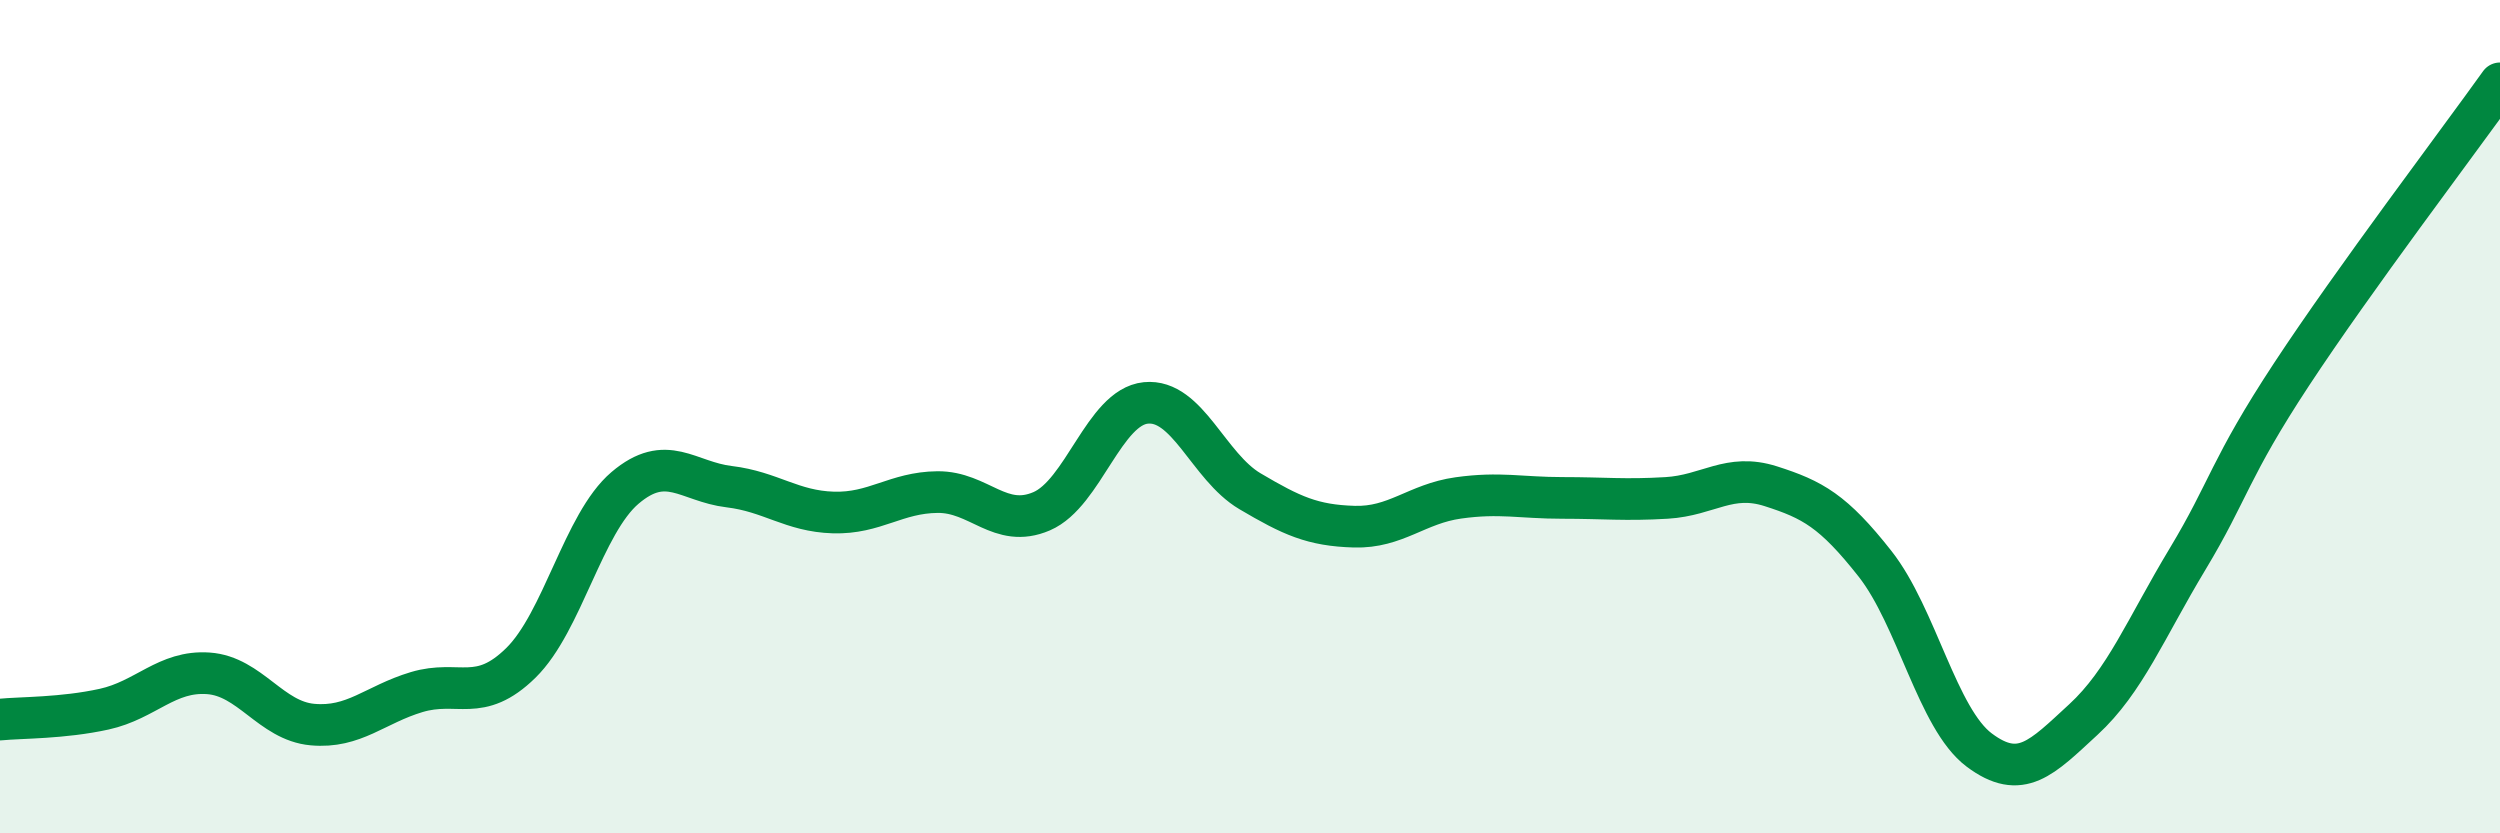 
    <svg width="60" height="20" viewBox="0 0 60 20" xmlns="http://www.w3.org/2000/svg">
      <path
        d="M 0,17.27 C 0.5,17.22 1.5,17.24 2.5,17.02 C 3.5,16.8 4,16.09 5,16.16 C 6,16.23 6.5,17.3 7.5,17.39 C 8.5,17.48 9,16.91 10,16.61 C 11,16.31 11.5,16.89 12.5,15.91 C 13.5,14.93 14,12.56 15,11.71 C 16,10.86 16.5,11.56 17.5,11.68 C 18.5,11.8 19,12.27 20,12.3 C 21,12.33 21.5,11.82 22.5,11.81 C 23.5,11.8 24,12.7 25,12.27 C 26,11.84 26.5,9.77 27.5,9.67 C 28.5,9.57 29,11.2 30,11.79 C 31,12.38 31.5,12.61 32.5,12.64 C 33.5,12.67 34,12.09 35,11.95 C 36,11.81 36.5,11.95 37.5,11.95 C 38.5,11.95 39,12.01 40,11.95 C 41,11.89 41.5,11.35 42.5,11.67 C 43.5,11.99 44,12.26 45,13.53 C 46,14.8 46.5,17.25 47.5,18 C 48.5,18.75 49,18.19 50,17.27 C 51,16.35 51.5,15.08 52.5,13.42 C 53.5,11.76 53.5,11.26 55,8.98 C 56.5,6.7 59,3.4 60,2L60 20L0 20Z"
        fill="#008740"
        opacity="0.1"
        stroke-linecap="round"
        stroke-linejoin="round"
      />
      <path
        d="M 0,17.27 C 0.5,17.22 1.5,17.24 2.5,17.02 C 3.5,16.8 4,16.09 5,16.16 C 6,16.23 6.5,17.3 7.5,17.39 C 8.5,17.48 9,16.91 10,16.61 C 11,16.31 11.5,16.89 12.5,15.91 C 13.5,14.93 14,12.56 15,11.71 C 16,10.86 16.5,11.56 17.5,11.68 C 18.5,11.8 19,12.27 20,12.3 C 21,12.33 21.5,11.82 22.5,11.81 C 23.5,11.8 24,12.7 25,12.27 C 26,11.84 26.5,9.77 27.5,9.67 C 28.5,9.57 29,11.2 30,11.79 C 31,12.38 31.5,12.61 32.5,12.64 C 33.5,12.67 34,12.09 35,11.95 C 36,11.81 36.5,11.95 37.5,11.95 C 38.5,11.95 39,12.01 40,11.95 C 41,11.89 41.5,11.35 42.5,11.67 C 43.5,11.99 44,12.26 45,13.53 C 46,14.8 46.5,17.25 47.5,18 C 48.5,18.75 49,18.19 50,17.27 C 51,16.35 51.5,15.08 52.5,13.42 C 53.5,11.76 53.5,11.26 55,8.98 C 56.5,6.7 59,3.4 60,2"
        stroke="#008740"
        stroke-width="1"
        fill="none"
        stroke-linecap="round"
        stroke-linejoin="round"
      />
    </svg>
  